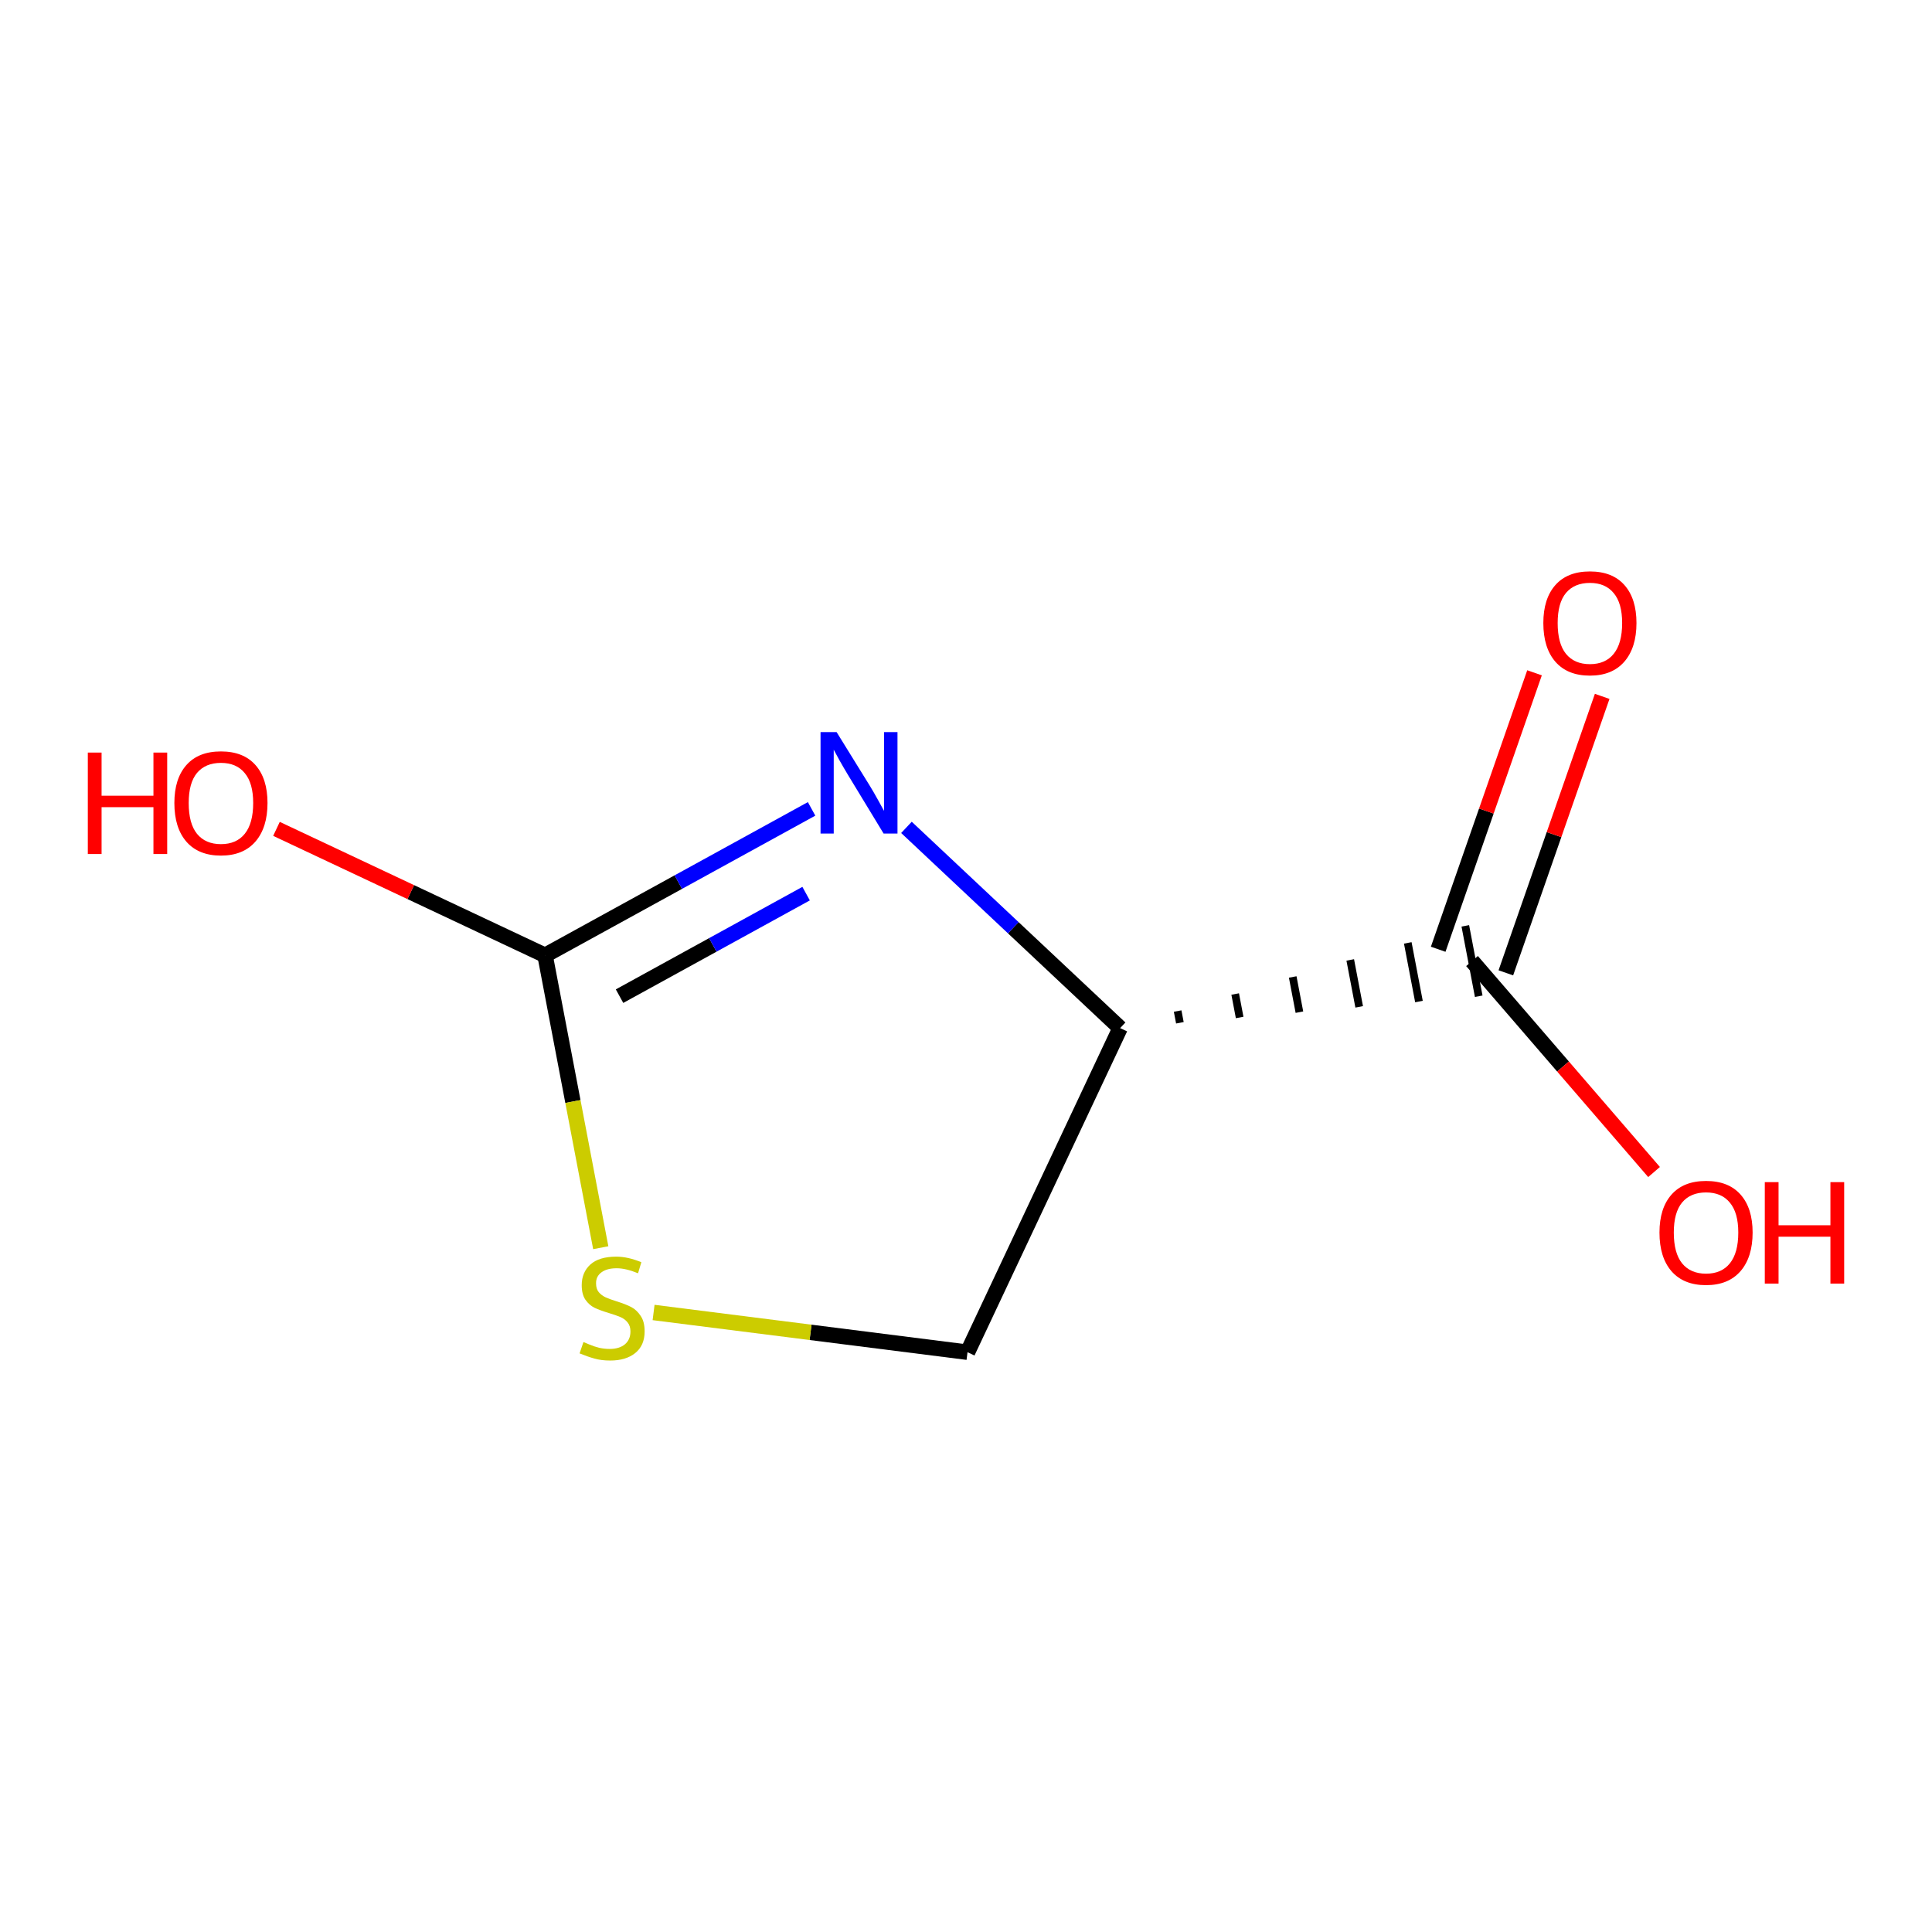 <?xml version='1.0' encoding='iso-8859-1'?>
<svg version='1.1' baseProfile='full'
              xmlns='http://www.w3.org/2000/svg'
                      xmlns:rdkit='http://www.rdkit.org/xml'
                      xmlns:xlink='http://www.w3.org/1999/xlink'
                  xml:space='preserve'
width='250px' height='250px' viewBox='0 0 250 250'>
<!-- END OF HEADER -->
<rect style='opacity:1.0;fill:#FFFFFF;stroke:none' width='250' height='250' x='0' y='0'> </rect>
<path class='bond-0 atom-0 atom-1' d='M 125.196,174.976 L 144.942,133.036' style='fill:none;fill-rule:evenodd;stroke:#000000;stroke-width:2.0px;stroke-linecap:butt;stroke-linejoin:miter;stroke-opacity:1' />
<path class='bond-1 atom-0 atom-8' d='M 125.196,174.976 L 104.885,172.405' style='fill:none;fill-rule:evenodd;stroke:#000000;stroke-width:2.0px;stroke-linecap:butt;stroke-linejoin:miter;stroke-opacity:1' />
<path class='bond-1 atom-0 atom-8' d='M 104.885,172.405 L 84.574,169.835' style='fill:none;fill-rule:evenodd;stroke:#CCCC00;stroke-width:2.0px;stroke-linecap:butt;stroke-linejoin:miter;stroke-opacity:1' />
<path class='bond-2 atom-1 atom-2' d='M 152.676,132.348 L 152.387,130.83' style='fill:none;fill-rule:evenodd;stroke:#000000;stroke-width:1.0px;stroke-linecap:butt;stroke-linejoin:miter;stroke-opacity:1' />
<path class='bond-2 atom-1 atom-2' d='M 160.41,131.661 L 159.832,128.625' style='fill:none;fill-rule:evenodd;stroke:#000000;stroke-width:1.0px;stroke-linecap:butt;stroke-linejoin:miter;stroke-opacity:1' />
<path class='bond-2 atom-1 atom-2' d='M 168.144,130.974 L 167.277,126.42' style='fill:none;fill-rule:evenodd;stroke:#000000;stroke-width:1.0px;stroke-linecap:butt;stroke-linejoin:miter;stroke-opacity:1' />
<path class='bond-2 atom-1 atom-2' d='M 175.878,130.287 L 174.721,124.215' style='fill:none;fill-rule:evenodd;stroke:#000000;stroke-width:1.0px;stroke-linecap:butt;stroke-linejoin:miter;stroke-opacity:1' />
<path class='bond-2 atom-1 atom-2' d='M 183.612,129.6 L 182.166,122.01' style='fill:none;fill-rule:evenodd;stroke:#000000;stroke-width:1.0px;stroke-linecap:butt;stroke-linejoin:miter;stroke-opacity:1' />
<path class='bond-2 atom-1 atom-2' d='M 191.346,128.912 L 189.611,119.805' style='fill:none;fill-rule:evenodd;stroke:#000000;stroke-width:1.0px;stroke-linecap:butt;stroke-linejoin:miter;stroke-opacity:1' />
<path class='bond-3 atom-1 atom-4' d='M 144.942,133.036 L 131.118,120.048' style='fill:none;fill-rule:evenodd;stroke:#000000;stroke-width:2.0px;stroke-linecap:butt;stroke-linejoin:miter;stroke-opacity:1' />
<path class='bond-3 atom-1 atom-4' d='M 131.118,120.048 L 117.294,107.061' style='fill:none;fill-rule:evenodd;stroke:#0000FF;stroke-width:2.0px;stroke-linecap:butt;stroke-linejoin:miter;stroke-opacity:1' />
<path class='bond-4 atom-2 atom-5' d='M 194.856,125.884 L 201.089,107.998' style='fill:none;fill-rule:evenodd;stroke:#000000;stroke-width:2.0px;stroke-linecap:butt;stroke-linejoin:miter;stroke-opacity:1' />
<path class='bond-4 atom-2 atom-5' d='M 201.089,107.998 L 207.322,90.111' style='fill:none;fill-rule:evenodd;stroke:#FF0000;stroke-width:2.0px;stroke-linecap:butt;stroke-linejoin:miter;stroke-opacity:1' />
<path class='bond-4 atom-2 atom-5' d='M 186.101,122.833 L 192.334,104.947' style='fill:none;fill-rule:evenodd;stroke:#000000;stroke-width:2.0px;stroke-linecap:butt;stroke-linejoin:miter;stroke-opacity:1' />
<path class='bond-4 atom-2 atom-5' d='M 192.334,104.947 L 198.567,87.06' style='fill:none;fill-rule:evenodd;stroke:#FF0000;stroke-width:2.0px;stroke-linecap:butt;stroke-linejoin:miter;stroke-opacity:1' />
<path class='bond-5 atom-2 atom-6' d='M 190.479,124.359 L 202.256,138.009' style='fill:none;fill-rule:evenodd;stroke:#000000;stroke-width:2.0px;stroke-linecap:butt;stroke-linejoin:miter;stroke-opacity:1' />
<path class='bond-5 atom-2 atom-6' d='M 202.256,138.009 L 214.034,151.659' style='fill:none;fill-rule:evenodd;stroke:#FF0000;stroke-width:2.0px;stroke-linecap:butt;stroke-linejoin:miter;stroke-opacity:1' />
<path class='bond-6 atom-3 atom-4' d='M 70.53,123.619 L 87.774,114.144' style='fill:none;fill-rule:evenodd;stroke:#000000;stroke-width:2.0px;stroke-linecap:butt;stroke-linejoin:miter;stroke-opacity:1' />
<path class='bond-6 atom-3 atom-4' d='M 87.774,114.144 L 105.019,104.668' style='fill:none;fill-rule:evenodd;stroke:#0000FF;stroke-width:2.0px;stroke-linecap:butt;stroke-linejoin:miter;stroke-opacity:1' />
<path class='bond-6 atom-3 atom-4' d='M 80.168,128.902 L 92.239,122.269' style='fill:none;fill-rule:evenodd;stroke:#000000;stroke-width:2.0px;stroke-linecap:butt;stroke-linejoin:miter;stroke-opacity:1' />
<path class='bond-6 atom-3 atom-4' d='M 92.239,122.269 L 104.31,115.636' style='fill:none;fill-rule:evenodd;stroke:#0000FF;stroke-width:2.0px;stroke-linecap:butt;stroke-linejoin:miter;stroke-opacity:1' />
<path class='bond-7 atom-3 atom-7' d='M 70.53,123.619 L 53.152,115.438' style='fill:none;fill-rule:evenodd;stroke:#000000;stroke-width:2.0px;stroke-linecap:butt;stroke-linejoin:miter;stroke-opacity:1' />
<path class='bond-7 atom-3 atom-7' d='M 53.152,115.438 L 35.775,107.256' style='fill:none;fill-rule:evenodd;stroke:#FF0000;stroke-width:2.0px;stroke-linecap:butt;stroke-linejoin:miter;stroke-opacity:1' />
<path class='bond-8 atom-3 atom-8' d='M 70.53,123.619 L 74.134,142.535' style='fill:none;fill-rule:evenodd;stroke:#000000;stroke-width:2.0px;stroke-linecap:butt;stroke-linejoin:miter;stroke-opacity:1' />
<path class='bond-8 atom-3 atom-8' d='M 74.134,142.535 L 77.738,161.452' style='fill:none;fill-rule:evenodd;stroke:#CCCC00;stroke-width:2.0px;stroke-linecap:butt;stroke-linejoin:miter;stroke-opacity:1' />
<path  class='atom-4' d='M 108.255 94.731
L 112.556 101.685
Q 112.983 102.371, 113.669 103.613
Q 114.355 104.856, 114.392 104.93
L 114.392 94.731
L 116.135 94.731
L 116.135 107.86
L 114.337 107.86
L 109.719 100.257
Q 109.182 99.367, 108.607 98.347
Q 108.051 97.327, 107.884 97.012
L 107.884 107.86
L 106.178 107.86
L 106.178 94.731
L 108.255 94.731
' fill='#0000FF'/>
<path  class='atom-5' d='M 199.707 80.621
Q 199.707 77.469, 201.264 75.708
Q 202.822 73.946, 205.733 73.946
Q 208.644 73.946, 210.202 75.708
Q 211.759 77.469, 211.759 80.621
Q 211.759 83.811, 210.183 85.628
Q 208.607 87.427, 205.733 87.427
Q 202.84 87.427, 201.264 85.628
Q 199.707 83.829, 199.707 80.621
M 205.733 85.943
Q 207.735 85.943, 208.811 84.608
Q 209.905 83.254, 209.905 80.621
Q 209.905 78.044, 208.811 76.746
Q 207.735 75.43, 205.733 75.43
Q 203.73 75.43, 202.636 76.728
Q 201.561 78.025, 201.561 80.621
Q 201.561 83.273, 202.636 84.608
Q 203.73 85.943, 205.733 85.943
' fill='#FF0000'/>
<path  class='atom-6' d='M 214.735 159.494
Q 214.735 156.341, 216.293 154.58
Q 217.85 152.818, 220.761 152.818
Q 223.673 152.818, 225.23 154.58
Q 226.788 156.341, 226.788 159.494
Q 226.788 162.683, 225.212 164.5
Q 223.636 166.299, 220.761 166.299
Q 217.869 166.299, 216.293 164.5
Q 214.735 162.701, 214.735 159.494
M 220.761 164.815
Q 222.764 164.815, 223.84 163.48
Q 224.934 162.127, 224.934 159.494
Q 224.934 156.916, 223.84 155.618
Q 222.764 154.302, 220.761 154.302
Q 218.759 154.302, 217.665 155.6
Q 216.589 156.898, 216.589 159.494
Q 216.589 162.145, 217.665 163.48
Q 218.759 164.815, 220.761 164.815
' fill='#FF0000'/>
<path  class='atom-6' d='M 228.364 152.967
L 230.144 152.967
L 230.144 158.548
L 236.856 158.548
L 236.856 152.967
L 238.636 152.967
L 238.636 166.095
L 236.856 166.095
L 236.856 160.031
L 230.144 160.031
L 230.144 166.095
L 228.364 166.095
L 228.364 152.967
' fill='#FF0000'/>
<path  class='atom-7' d='M 11.364 97.383
L 13.144 97.383
L 13.144 102.964
L 19.856 102.964
L 19.856 97.383
L 21.636 97.383
L 21.636 110.511
L 19.856 110.511
L 19.856 104.448
L 13.144 104.448
L 13.144 110.511
L 11.364 110.511
L 11.364 97.383
' fill='#FF0000'/>
<path  class='atom-7' d='M 22.563 103.91
Q 22.563 100.758, 24.121 98.996
Q 25.678 97.235, 28.59 97.235
Q 31.501 97.235, 33.058 98.996
Q 34.616 100.758, 34.616 103.91
Q 34.616 107.099, 33.04 108.917
Q 31.464 110.715, 28.59 110.715
Q 25.697 110.715, 24.121 108.917
Q 22.563 107.118, 22.563 103.91
M 28.59 109.232
Q 30.592 109.232, 31.668 107.897
Q 32.762 106.543, 32.762 103.91
Q 32.762 101.333, 31.668 100.035
Q 30.592 98.718, 28.59 98.718
Q 26.587 98.718, 25.493 100.016
Q 24.418 101.314, 24.418 103.91
Q 24.418 106.562, 25.493 107.897
Q 26.587 109.232, 28.59 109.232
' fill='#FF0000'/>
<path  class='atom-8' d='M 75.498 173.662
Q 75.646 173.717, 76.258 173.977
Q 76.87 174.237, 77.538 174.404
Q 78.224 174.552, 78.891 174.552
Q 80.133 174.552, 80.857 173.959
Q 81.58 173.347, 81.58 172.29
Q 81.58 171.567, 81.209 171.122
Q 80.857 170.677, 80.3 170.435
Q 79.744 170.194, 78.817 169.916
Q 77.649 169.564, 76.944 169.23
Q 76.258 168.896, 75.757 168.192
Q 75.275 167.487, 75.275 166.301
Q 75.275 164.65, 76.388 163.63
Q 77.519 162.611, 79.744 162.611
Q 81.265 162.611, 82.989 163.334
L 82.563 164.761
Q 80.987 164.112, 79.8 164.112
Q 78.52 164.112, 77.816 164.65
Q 77.111 165.169, 77.13 166.078
Q 77.13 166.783, 77.482 167.209
Q 77.853 167.636, 78.372 167.877
Q 78.91 168.118, 79.8 168.396
Q 80.987 168.767, 81.691 169.137
Q 82.396 169.508, 82.896 170.269
Q 83.415 171.01, 83.415 172.29
Q 83.415 174.107, 82.192 175.09
Q 80.987 176.054, 78.965 176.054
Q 77.797 176.054, 76.907 175.794
Q 76.036 175.553, 74.997 175.127
L 75.498 173.662
' fill='#CCCC00'/>
</svg>
